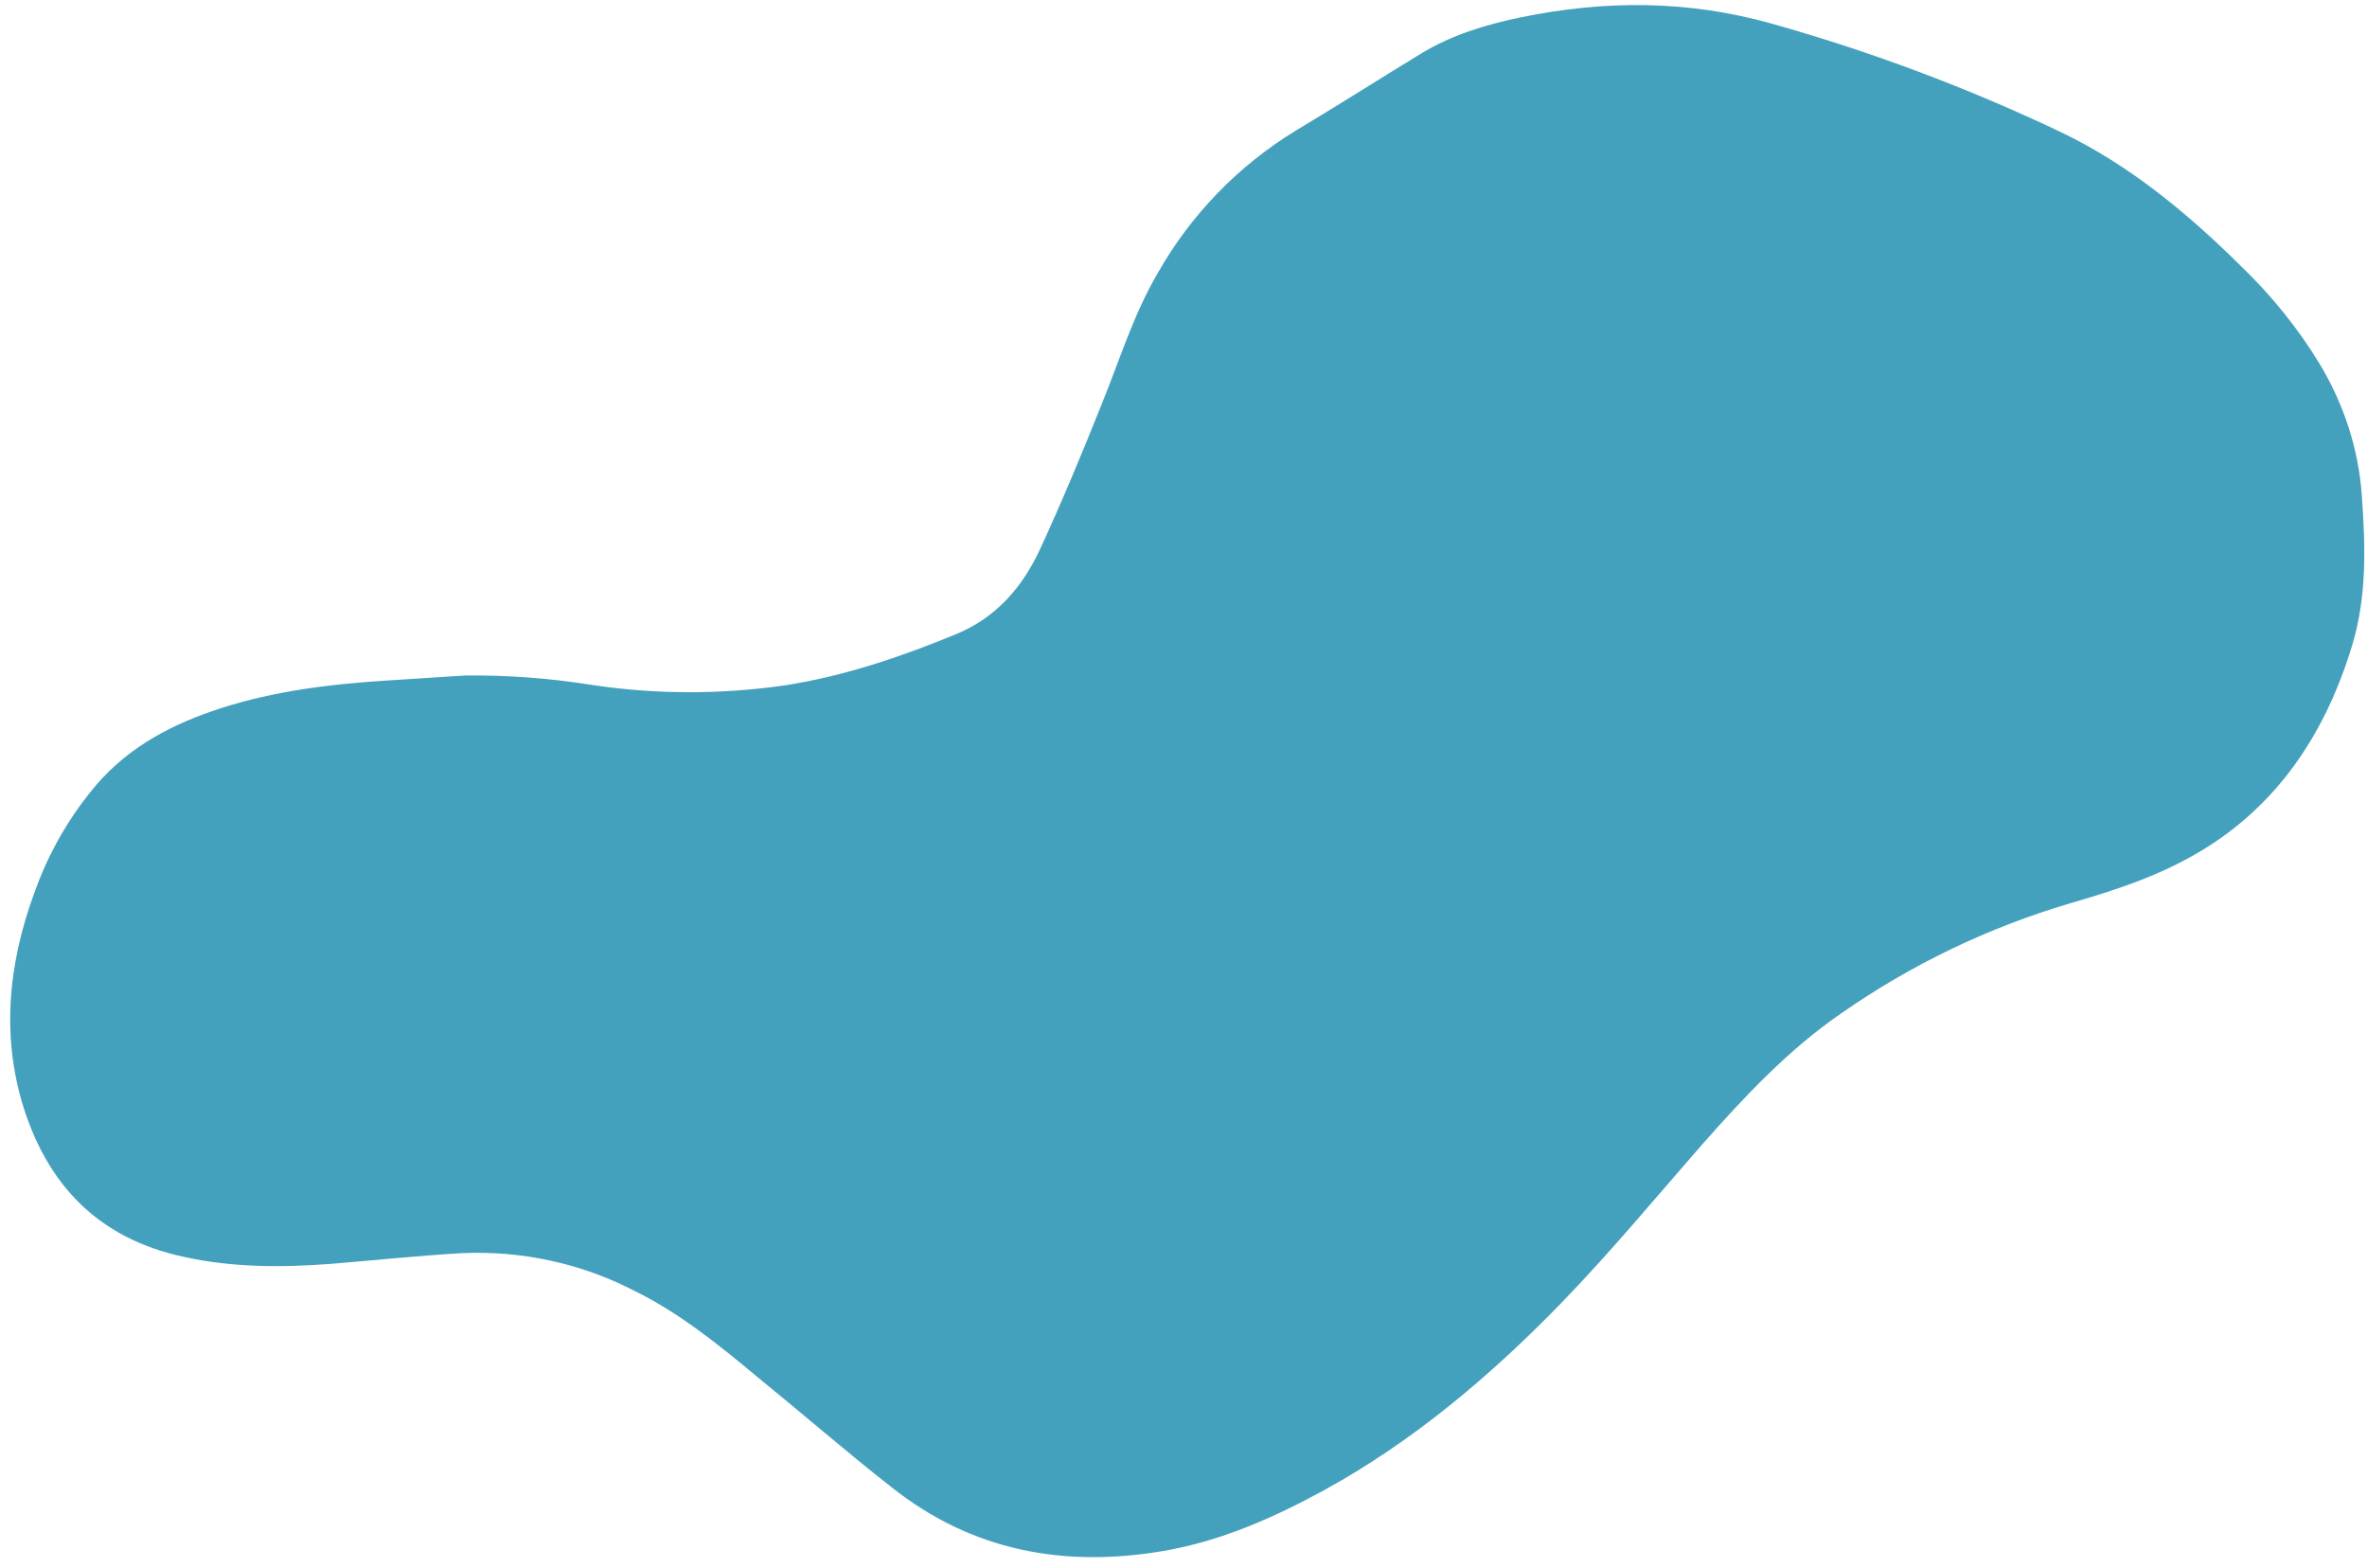 <?xml version="1.0" encoding="UTF-8" standalone="no"?><svg xmlns="http://www.w3.org/2000/svg" xmlns:xlink="http://www.w3.org/1999/xlink" fill="#000000" height="304.3" preserveAspectRatio="xMidYMid meet" version="1" viewBox="-2.1 -1.0 459.4 304.3" width="459.4" zoomAndPan="magnify"><g id="change1_1"><path d="M88.1,130.1c8.2-0.1,16.4,0.5,24.5,1.8c12.5,1.9,25.2,1.9,37.7,0.1c11.5-1.8,22.4-5.5,33.1-9.9 c7.8-3.2,12.9-9.1,16.3-16.4c4.3-9.3,8.2-18.7,12-28.2c3.5-8.6,6.2-17.5,10.9-25.5c6.4-11.3,15.6-20.8,26.7-27.6 c8.2-4.9,16.2-10,24.4-15c5.9-3.6,12.5-5.6,19.2-7c16.4-3.4,32.6-3.4,48.9,1.2c19.2,5.4,37.9,12.4,56,21 c13.4,6.4,24.7,15.8,35.2,26.2c5.8,5.6,10.9,11.9,15.1,18.8c4.7,7.8,7.6,16.6,8.2,25.7c0.7,9.8,1,19.5-1.9,29 c-5.6,18.5-16.1,33.4-33.6,42.2c-6.6,3.4-13.9,5.7-21.1,7.8c-15.9,4.7-30.9,11.9-44.5,21.4c-10.3,7.1-18.8,16.2-27.1,25.6 c-9,10.3-17.7,20.8-27.2,30.6c-13.7,14.1-28.7,26.8-46,36.3c-9.9,5.4-20.1,9.9-31.2,11.8c-19.3,3.3-37.2,0-52.8-12.4 c-8.8-6.9-17.2-14.2-25.8-21.2c-7.7-6.4-15.4-12.7-24.5-17.1c-10.2-5.2-21.6-7.6-33-7.1c-8.6,0.5-17.2,1.4-25.7,2.1 c-9.5,0.7-19,0.7-28.4-1.4c-16.7-3.6-26.7-14.2-31.4-30.2c-4.2-14.7-2.1-29,3.4-42.9c2.7-6.8,6.5-13.1,11.2-18.6 c6.5-7.5,14.9-11.8,24.2-14.8c10.3-3.3,20.9-4.6,31.6-5.3L88.1,130.1z" fill="#44a1bd"/></g></svg>